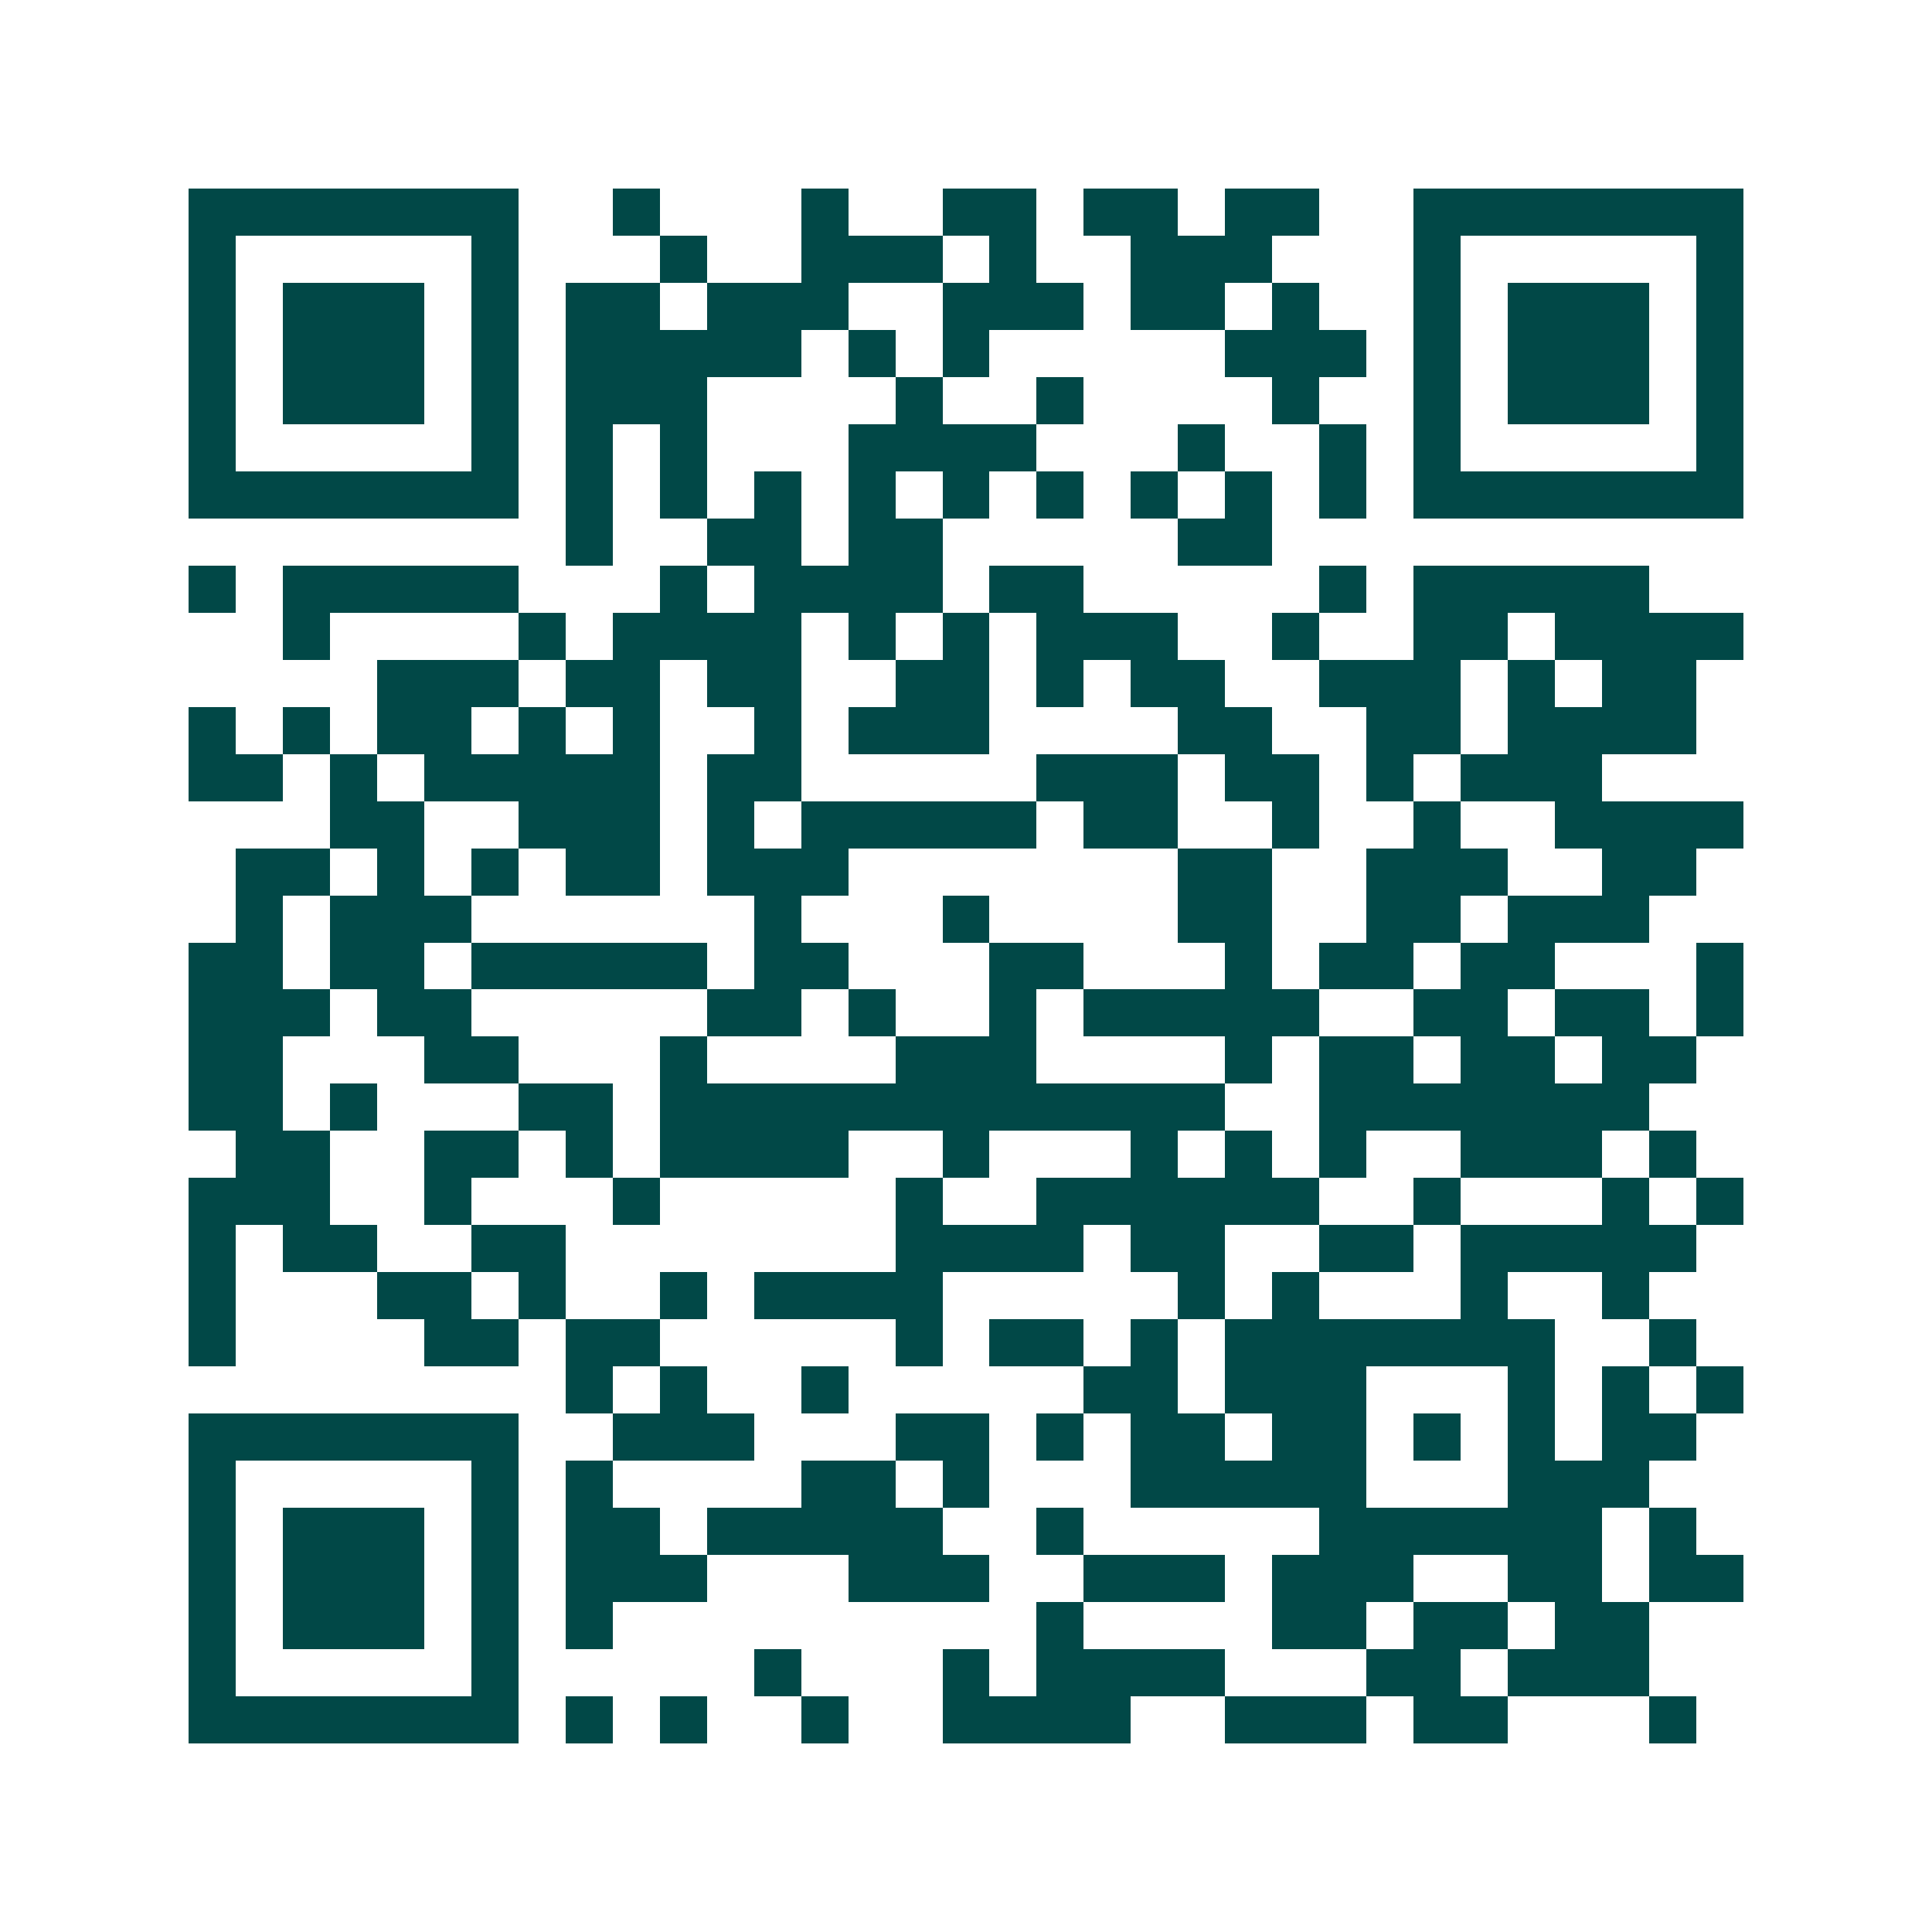 <svg xmlns="http://www.w3.org/2000/svg" width="200" height="200" viewBox="0 0 41 41" shape-rendering="crispEdges"><path fill="#ffffff" d="M0 0h41v41H0z"/><path stroke="#014847" d="M4 4.5h7m2 0h1m3 0h1m2 0h2m1 0h2m1 0h2m2 0h7M4 5.5h1m5 0h1m3 0h1m2 0h3m1 0h1m2 0h3m3 0h1m5 0h1M4 6.5h1m1 0h3m1 0h1m1 0h2m1 0h3m2 0h3m1 0h2m1 0h1m2 0h1m1 0h3m1 0h1M4 7.5h1m1 0h3m1 0h1m1 0h5m1 0h1m1 0h1m5 0h3m1 0h1m1 0h3m1 0h1M4 8.5h1m1 0h3m1 0h1m1 0h3m4 0h1m2 0h1m4 0h1m2 0h1m1 0h3m1 0h1M4 9.5h1m5 0h1m1 0h1m1 0h1m3 0h4m3 0h1m2 0h1m1 0h1m5 0h1M4 10.5h7m1 0h1m1 0h1m1 0h1m1 0h1m1 0h1m1 0h1m1 0h1m1 0h1m1 0h1m1 0h7M12 11.5h1m2 0h2m1 0h2m5 0h2M4 12.5h1m1 0h5m3 0h1m1 0h4m1 0h2m5 0h1m1 0h5M6 13.5h1m4 0h1m1 0h4m1 0h1m1 0h1m1 0h3m2 0h1m2 0h2m1 0h4M8 14.5h3m1 0h2m1 0h2m2 0h2m1 0h1m1 0h2m2 0h3m1 0h1m1 0h2M4 15.5h1m1 0h1m1 0h2m1 0h1m1 0h1m2 0h1m1 0h3m4 0h2m2 0h2m1 0h4M4 16.5h2m1 0h1m1 0h5m1 0h2m5 0h3m1 0h2m1 0h1m1 0h3M7 17.5h2m2 0h3m1 0h1m1 0h5m1 0h2m2 0h1m2 0h1m2 0h4M5 18.5h2m1 0h1m1 0h1m1 0h2m1 0h3m7 0h2m2 0h3m2 0h2M5 19.5h1m1 0h3m6 0h1m3 0h1m4 0h2m2 0h2m1 0h3M4 20.5h2m1 0h2m1 0h5m1 0h2m3 0h2m3 0h1m1 0h2m1 0h2m3 0h1M4 21.5h3m1 0h2m5 0h2m1 0h1m2 0h1m1 0h5m2 0h2m1 0h2m1 0h1M4 22.5h2m3 0h2m3 0h1m4 0h3m4 0h1m1 0h2m1 0h2m1 0h2M4 23.5h2m1 0h1m3 0h2m1 0h12m2 0h7M5 24.5h2m2 0h2m1 0h1m1 0h4m2 0h1m3 0h1m1 0h1m1 0h1m2 0h3m1 0h1M4 25.5h3m2 0h1m3 0h1m5 0h1m2 0h6m2 0h1m3 0h1m1 0h1M4 26.5h1m1 0h2m2 0h2m7 0h4m1 0h2m2 0h2m1 0h5M4 27.5h1m3 0h2m1 0h1m2 0h1m1 0h4m5 0h1m1 0h1m3 0h1m2 0h1M4 28.5h1m4 0h2m1 0h2m5 0h1m1 0h2m1 0h1m1 0h7m2 0h1M12 29.5h1m1 0h1m2 0h1m5 0h2m1 0h3m3 0h1m1 0h1m1 0h1M4 30.5h7m2 0h3m3 0h2m1 0h1m1 0h2m1 0h2m1 0h1m1 0h1m1 0h2M4 31.5h1m5 0h1m1 0h1m4 0h2m1 0h1m3 0h5m3 0h3M4 32.5h1m1 0h3m1 0h1m1 0h2m1 0h5m2 0h1m5 0h6m1 0h1M4 33.5h1m1 0h3m1 0h1m1 0h3m3 0h3m2 0h3m1 0h3m2 0h2m1 0h2M4 34.5h1m1 0h3m1 0h1m1 0h1m9 0h1m4 0h2m1 0h2m1 0h2M4 35.5h1m5 0h1m5 0h1m3 0h1m1 0h4m3 0h2m1 0h3M4 36.5h7m1 0h1m1 0h1m2 0h1m2 0h4m2 0h3m1 0h2m3 0h1"/></svg>
